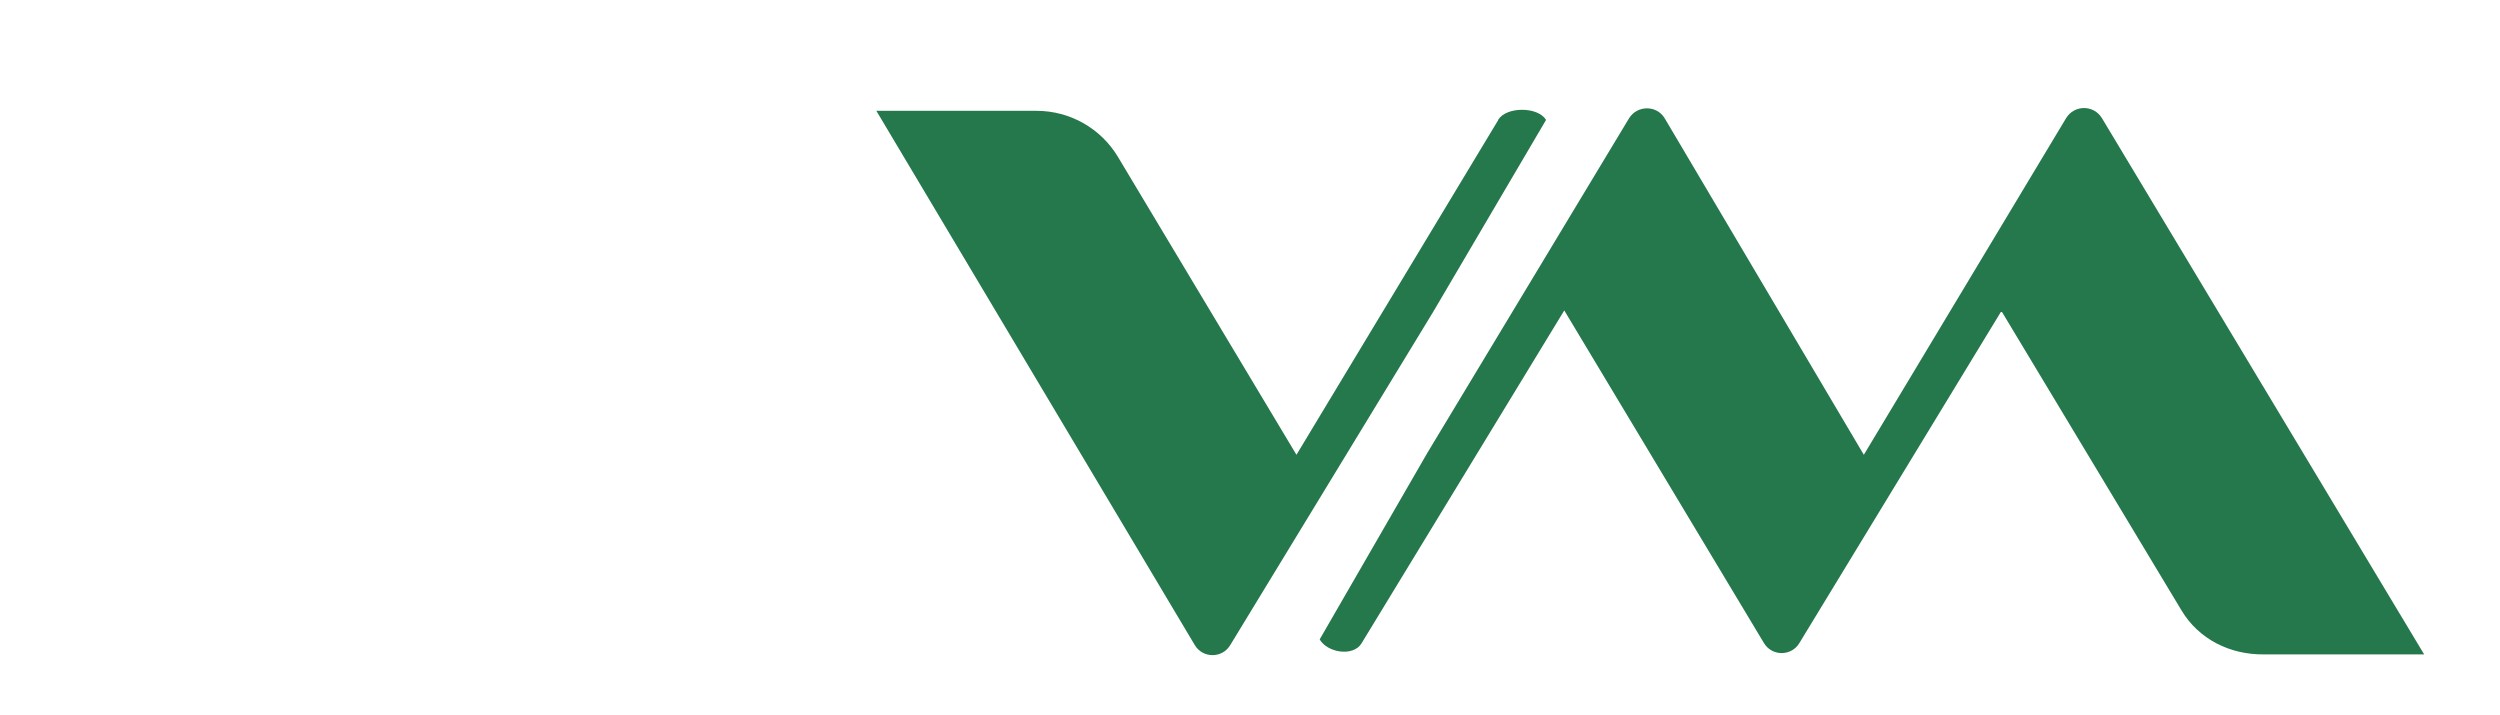 <svg xmlns="http://www.w3.org/2000/svg" xmlns:xlink="http://www.w3.org/1999/xlink" viewBox="0 0 850.4 243.2"><defs><style>      .cls-1 {        fill: none;      }      .cls-2 {        clip-path: url(#clippath-1);      }      .cls-3 {        clip-path: url(#clippath-3);      }      .cls-4 {        clip-path: url(#clippath-4);      }      .cls-5 {        clip-path: url(#clippath-2);      }      .cls-6 {        clip-path: url(#clippath-7);      }      .cls-7 {        clip-path: url(#clippath-6);      }      .cls-8 {        clip-path: url(#clippath-8);      }      .cls-9 {        clip-path: url(#clippath-5);      }      .cls-10 {        fill: #25784b;      }      .cls-11 {        clip-path: url(#clippath);      }    </style><clipPath id="clippath"><path class="cls-1" d="M162.6,87.6c2.4-8.3,7.5-23,16.5-38.8,2.2-3.9,4.5-7.6,7-11.1h-85.9c9.7,17.2,26.6,40.2,62.5,49.9Z"></path></clipPath><clipPath id="clippath-1"><rect class="cls-1" x="95.2" y="32.7" width="95.9" height="59.9"></rect></clipPath><clipPath id="clippath-2"><rect class="cls-1" x="95.2" y="32.7" width="95.9" height="59.9"></rect></clipPath><clipPath id="clippath-3"><path class="cls-1" d="M142.1,145.3c18-1.5,29.7,8.6,40.1,17.4,8.9,7.6,16.6,14.3,27.1,12.9,12.2-1.5,18.6-16.7,26-34.2,9.4-22.3,20-47.5,47.3-52.8,6.7-1.3,13.1-1.2,19.3-.6l-27.4-46.9c-1.3-2.2-3.6-3.5-6.1-3.5h-64.8c-21.7,27.3-28.9,59.3-29,59.8l-1.5,6.8-6.8-1.4c-6-1.3-11.6-2.9-16.8-4.7-38.9-14-56.4-43.1-63.7-60.4h-46.8c-5.5,0-8.9,5.9-6.1,10.7l71.6,122.6c7-11.1,19-24.1,37.8-25.7Z"></path></clipPath><clipPath id="clippath-4"><rect class="cls-1" x="26.8" y="32.7" width="280" height="148.2"></rect></clipPath><clipPath id="clippath-5"><rect class="cls-1" x="26.8" y="32.7" width="280" height="148.2"></rect></clipPath><clipPath id="clippath-6"><path class="cls-1" d="M310,102.1c-7.6-2.5-15.9-3.2-25.1-1.4-20.9,4-29.8,25.1-38.4,45.6-8.1,19.2-16.4,39.1-35.6,41.5-15.8,2-26.8-7.5-36.5-15.8-9.4-8-18.3-15.6-31.2-14.6-16.7,1.4-26.9,16.3-31.7,25.6l21.3,36.6c1.3,2.2,3.6,3.5,6.1,3.5h229.4c5.5,0,8.9-5.9,6.1-10.7l-64.4-110.3Z"></path></clipPath><clipPath id="clippath-7"><rect class="cls-1" x="106.4" y="94.7" width="274" height="133.4"></rect></clipPath><clipPath id="clippath-8"><rect class="cls-1" x="106.4" y="94.7" width="274" height="133.4"></rect></clipPath></defs><g><g id="Camada_1"><g><g><g class="cls-11"><g class="cls-2"><g class="cls-5"><image width="200" height="126" transform="translate(95 32.4) scale(.5)"></image></g></g></g><g class="cls-3"><g class="cls-4"><g class="cls-9"><image width="585" height="310" transform="translate(26.4 32.4) scale(.5)"></image></g></g></g><g class="cls-7"><g class="cls-6"><g class="cls-8"><image width="572" height="279" transform="translate(106.1 94.4) scale(.5)"></image></g></g></g></g><g><path class="cls-10" d="M715,40.2c-2.8-4.6-9.4-4.6-12.2,0l-68.8,114.5-67.7-114.4c-2.7-4.6-9.4-4.6-12.2,0l-68.6,113.8-36.6,63.4c2.7,4.6,11.4,5.9,14.2,1.4l69-113.3,67.9,113.1c2.7,4.6,9.4,4.6,12.1,0l68.7-112.9,61.3,101.9c5.9,9.8,16.5,15,27.9,14.9h54.6c0,0-109.6-182.4-109.6-182.4Z"></path><path class="cls-10" d="M509.6,40.9l-68.6,113.8-60.7-101.3c-5.8-9.7-16.3-15.7-27.7-15.7h-54.5l108.3,181.7c2.7,4.6,9.4,4.6,12.1,0l69-113.3,38.4-65.3c-2.7-4.6-13.6-4.6-16.3,0Z"></path></g></g></g></g></svg>